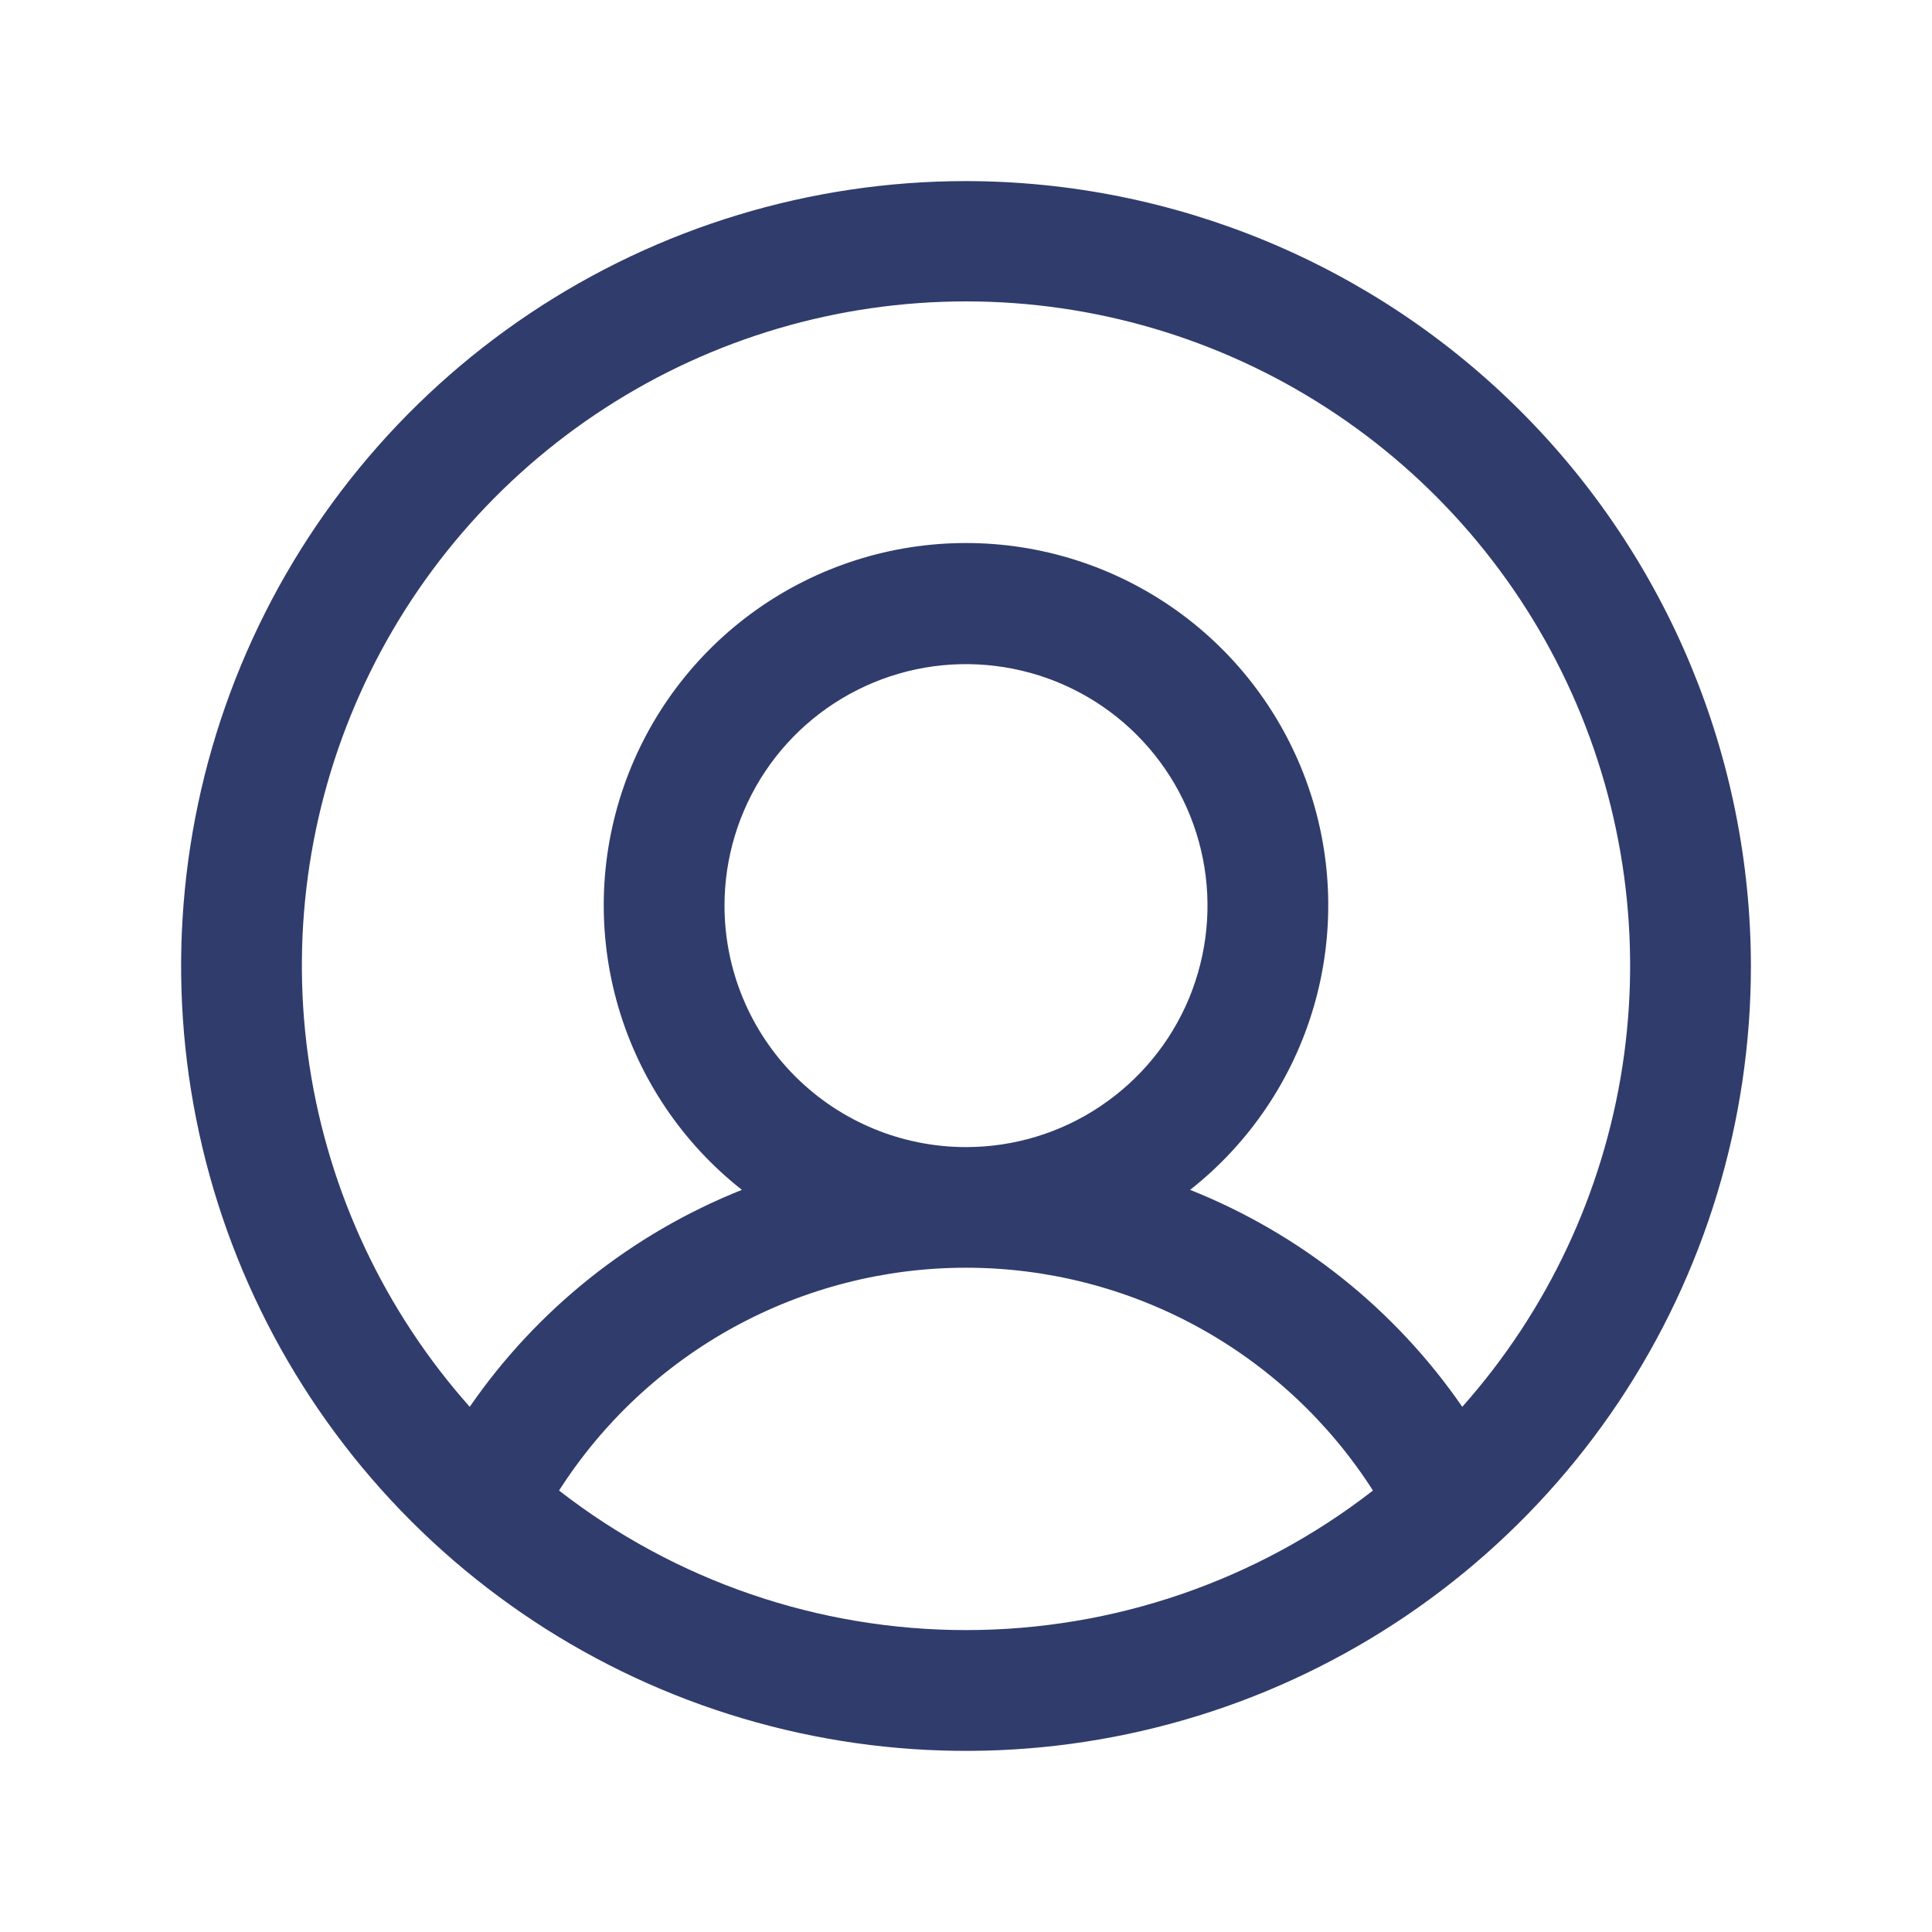 <svg width="30" height="30" viewBox="0 0 30 30" fill="none" xmlns="http://www.w3.org/2000/svg">
<path d="M15 2.812C12.589 2.812 10.233 3.527 8.229 4.866C6.225 6.206 4.663 8.109 3.74 10.336C2.818 12.563 2.576 15.014 3.047 17.378C3.517 19.742 4.678 21.913 6.382 23.618C8.087 25.322 10.258 26.483 12.622 26.953C14.986 27.424 17.437 27.182 19.664 26.26C21.891 25.337 23.794 23.775 25.134 21.771C26.473 19.767 27.188 17.41 27.188 15C27.184 11.769 25.899 8.671 23.614 6.386C21.329 4.101 18.231 2.816 15 2.812ZM8.681 23.145C9.359 22.084 10.294 21.211 11.398 20.606C12.502 20.002 13.741 19.685 15 19.685C16.259 19.685 17.498 20.002 18.602 20.606C19.706 21.211 20.641 22.084 21.319 23.145C19.512 24.55 17.289 25.312 15 25.312C12.711 25.312 10.488 24.55 8.681 23.145ZM11.25 14.062C11.25 13.321 11.47 12.596 11.882 11.979C12.294 11.362 12.88 10.882 13.565 10.598C14.25 10.314 15.004 10.24 15.732 10.385C16.459 10.529 17.127 10.886 17.652 11.411C18.176 11.935 18.533 12.604 18.678 13.331C18.823 14.058 18.748 14.812 18.465 15.498C18.181 16.183 17.7 16.768 17.083 17.18C16.467 17.593 15.742 17.812 15 17.812C14.005 17.812 13.052 17.417 12.348 16.714C11.645 16.011 11.25 15.057 11.25 14.062ZM22.706 21.845C21.661 20.33 20.191 19.158 18.48 18.476C19.399 17.752 20.069 16.761 20.398 15.639C20.727 14.517 20.698 13.32 20.315 12.215C19.932 11.11 19.215 10.152 18.262 9.474C17.309 8.796 16.169 8.432 15 8.432C13.831 8.432 12.691 8.796 11.738 9.474C10.786 10.152 10.068 11.11 9.685 12.215C9.302 13.32 9.273 14.517 9.602 15.639C9.931 16.761 10.601 17.752 11.52 18.476C9.81 19.158 8.339 20.33 7.294 21.845C5.973 20.359 5.109 18.523 4.807 16.558C4.505 14.593 4.778 12.582 5.592 10.768C6.406 8.955 7.728 7.415 9.397 6.335C11.066 5.254 13.012 4.68 15 4.68C16.988 4.68 18.934 5.254 20.603 6.335C22.272 7.415 23.594 8.955 24.408 10.768C25.222 12.582 25.495 14.593 25.193 16.558C24.891 18.523 24.027 20.359 22.706 21.845Z" fill="#303C6C"/>
</svg>
